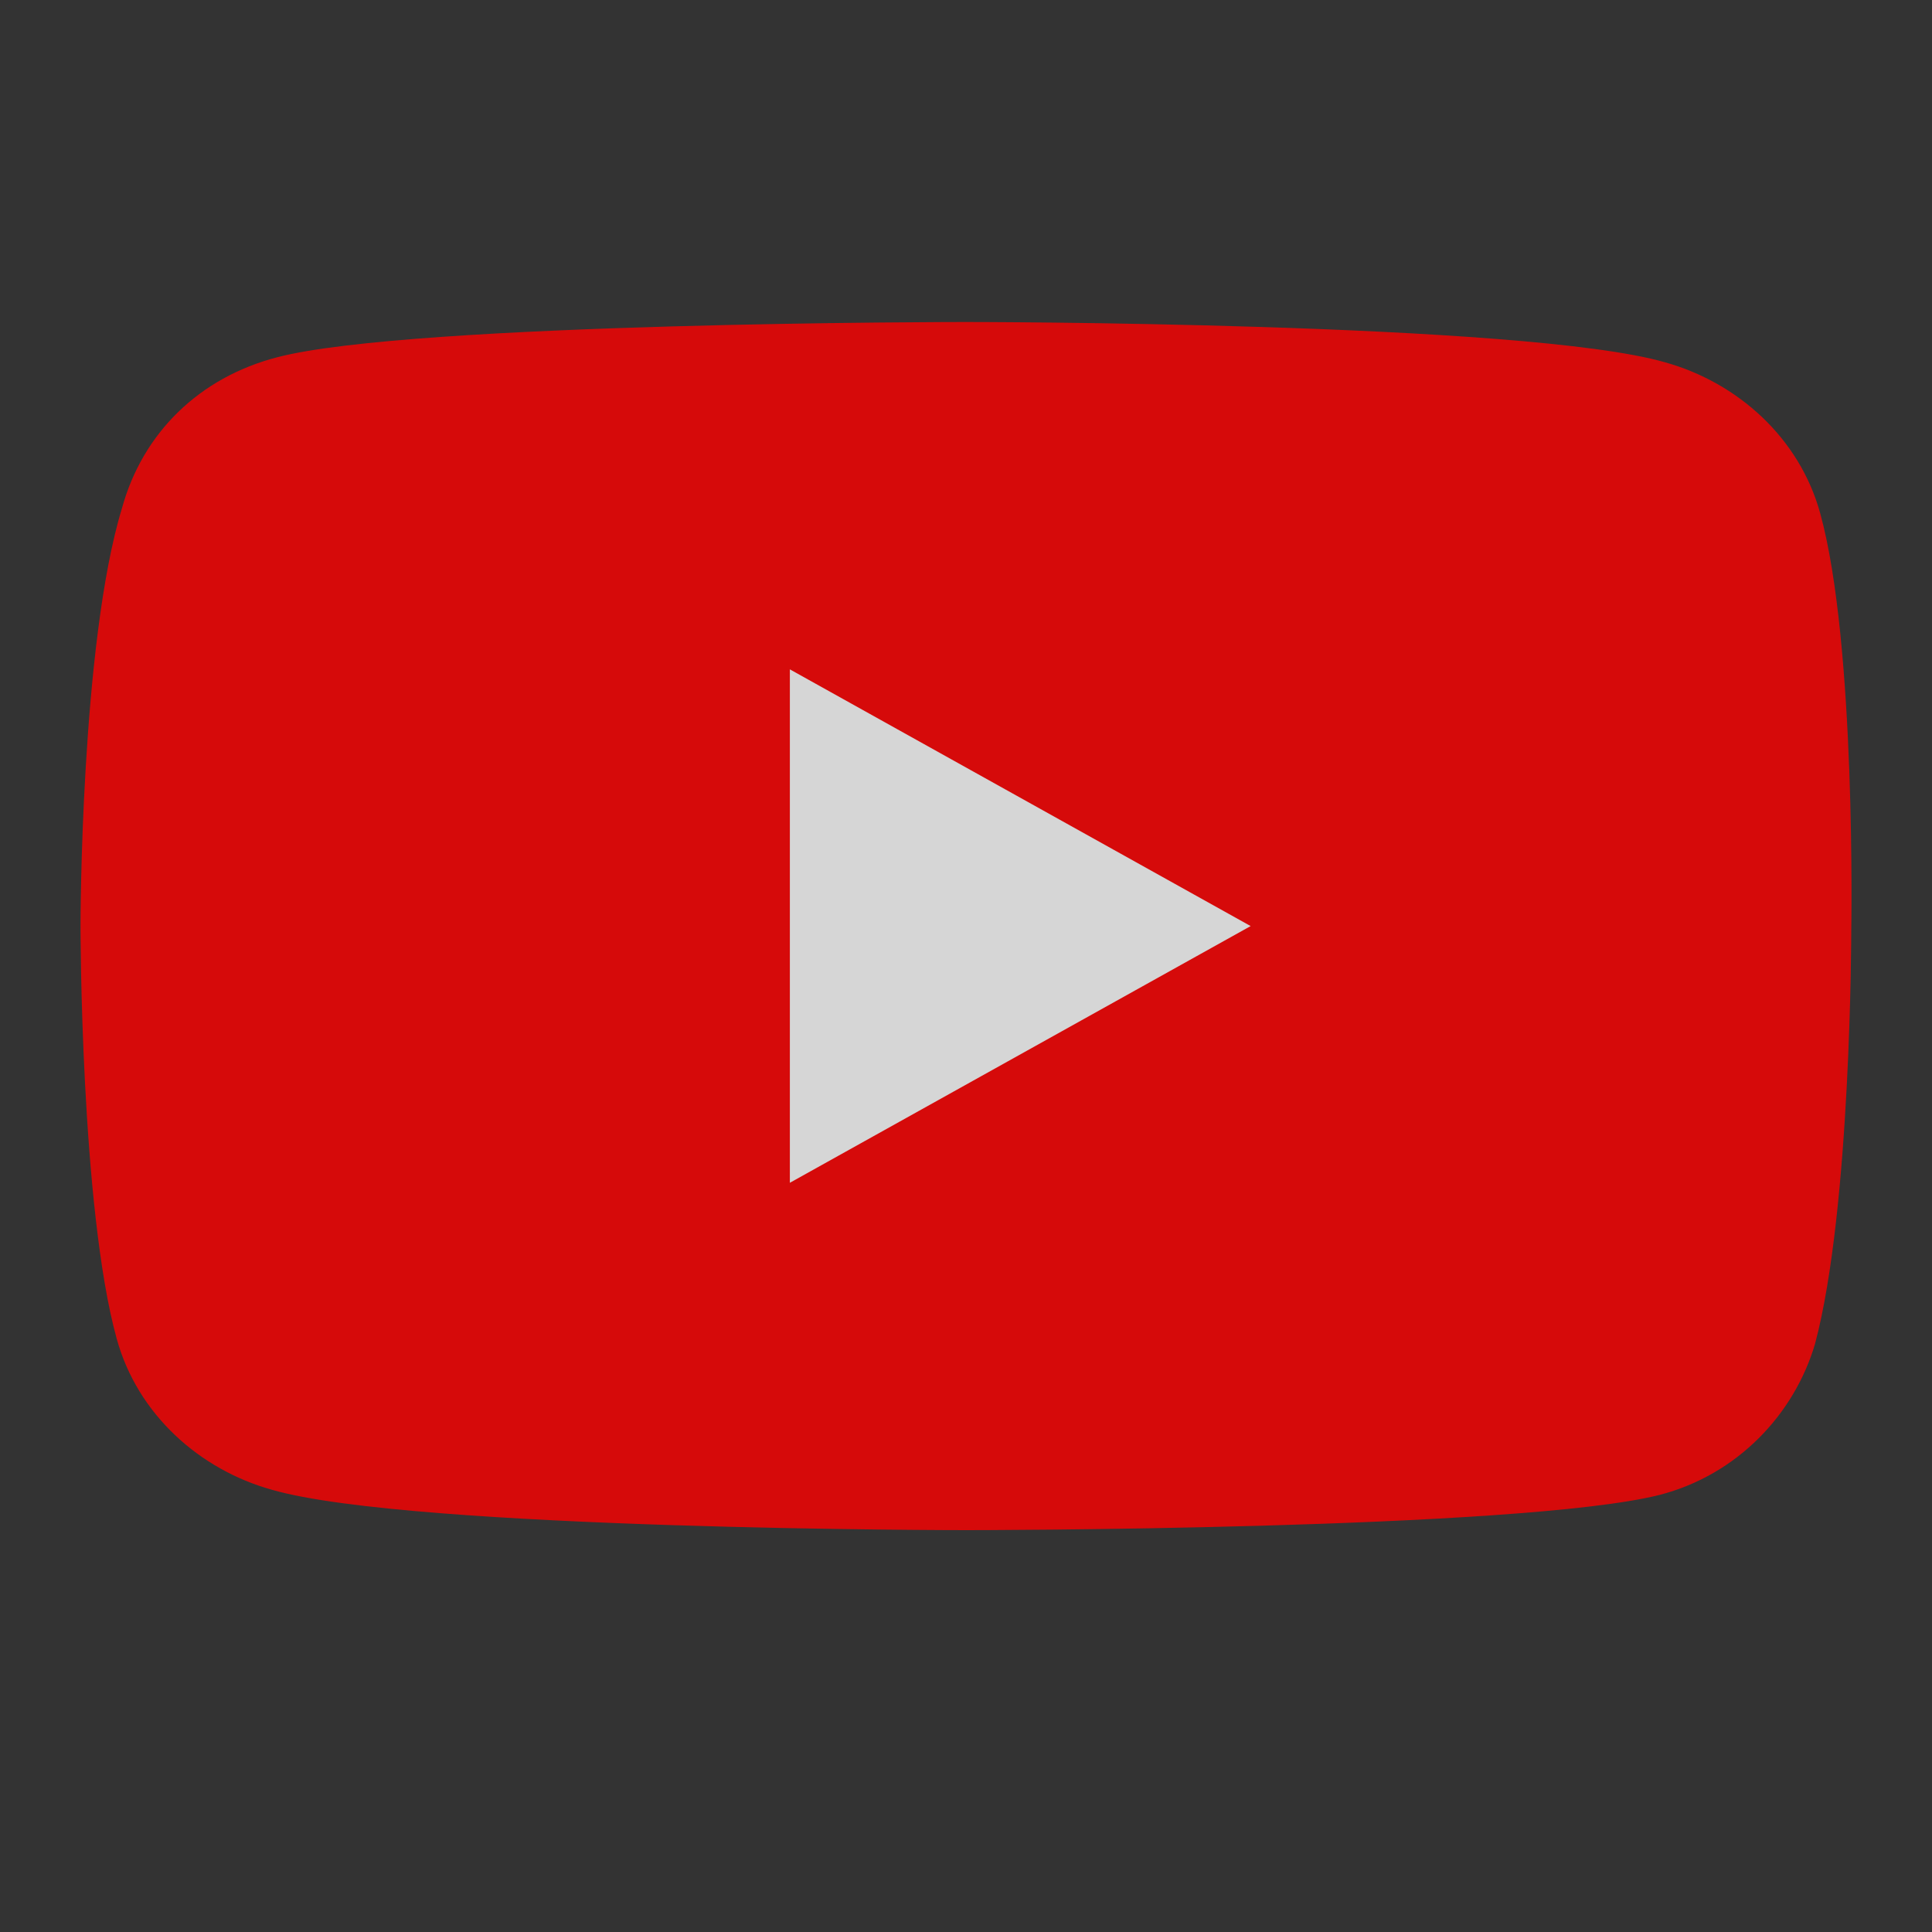 <svg width="24" height="24" viewBox="0 0 24 24" fill="none" xmlns="http://www.w3.org/2000/svg">
<rect x="0" y="0" width="24" height="24" fill="#333333" stroke="none"/>
<g opacity="0.8">
<path d="M22.611 6.376C22.354 5.438 21.582 4.75 20.681 4.5C18.945 4 11.998 4 11.998 4C11.998 4 5.116 4 3.444 4.438C2.479 4.688 1.772 5.376 1.515 6.314C1 8.002 1 11.504 1 11.504C1 11.504 1 15.006 1.45 16.631C1.708 17.569 2.479 18.257 3.38 18.507C5.116 19.008 11.998 19.008 11.998 19.008C11.998 19.008 18.881 19.008 20.617 18.57C21.582 18.32 22.289 17.569 22.547 16.694C22.997 15.006 22.997 11.566 22.997 11.566C22.997 11.566 23.061 8.002 22.611 6.376Z" fill="#FF0000"/>
<path d="M9.812 14.693L15.536 11.504L9.812 8.315V14.693Z" fill="white"/>
</g>
</svg>
